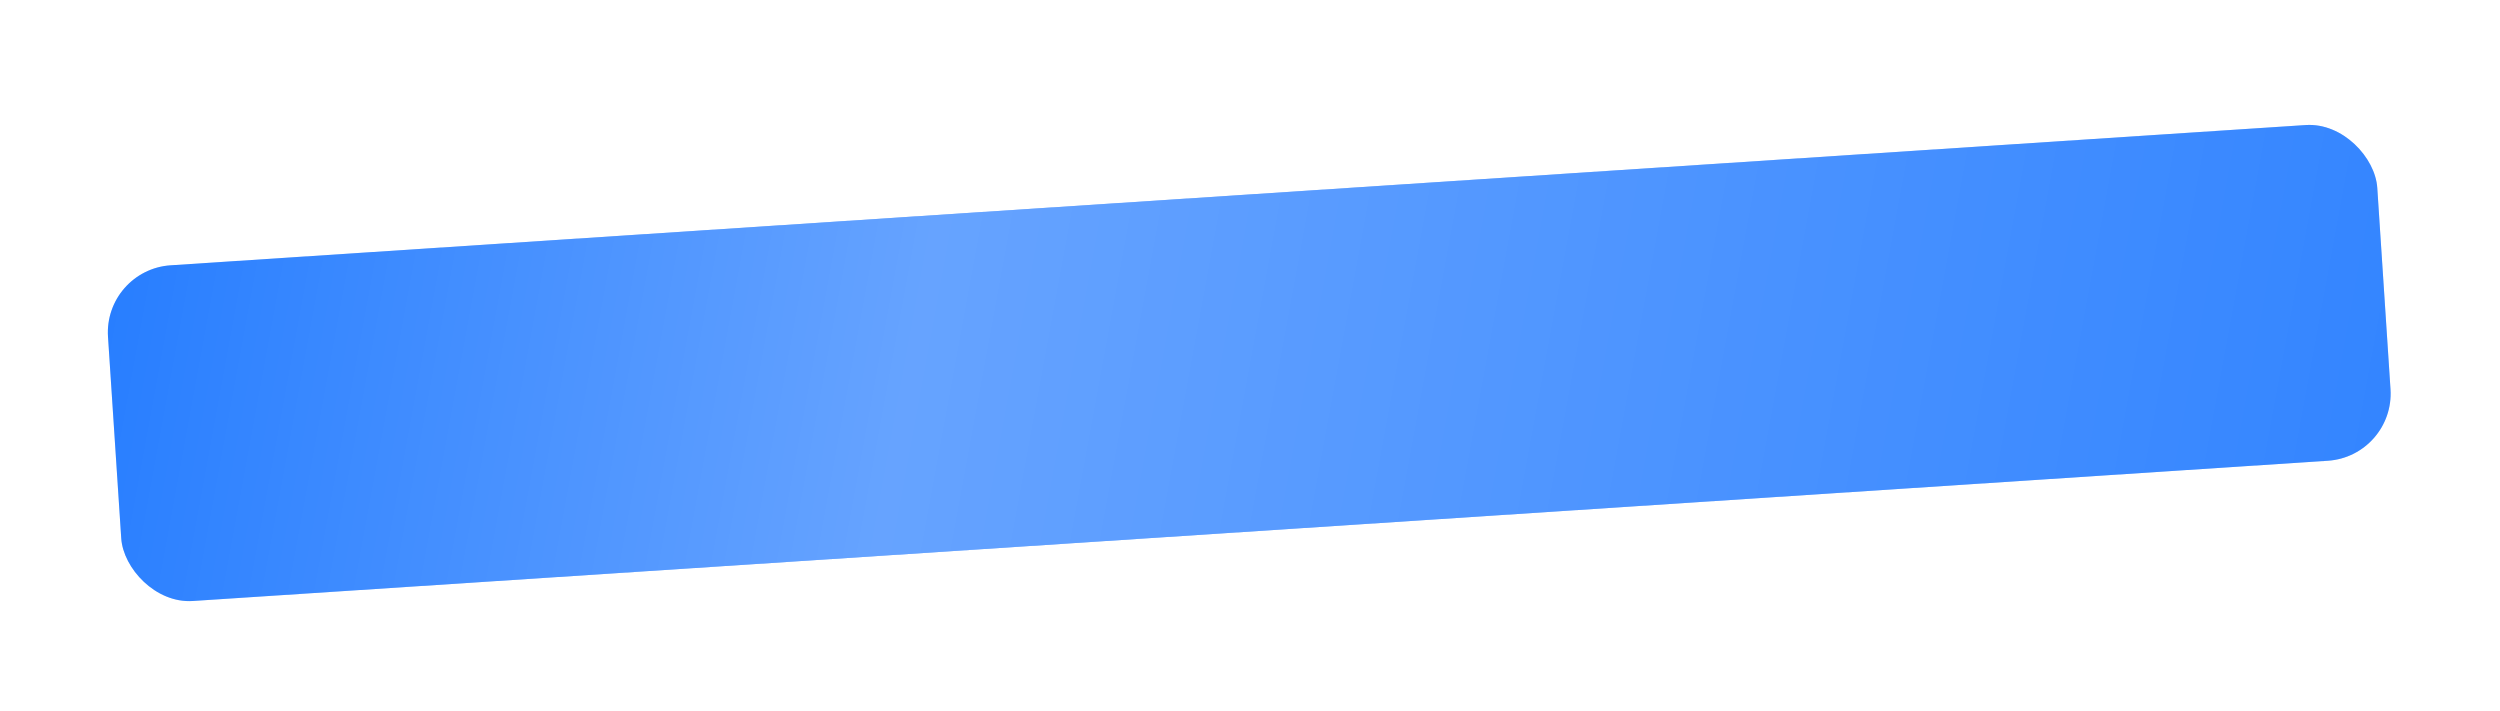 <?xml version="1.0" encoding="UTF-8"?> <svg xmlns="http://www.w3.org/2000/svg" width="362" height="103" viewBox="0 0 362 103" fill="none"> <g filter="url(#filter0_d_33_1370)"> <rect x="15" y="21.584" width="329.298" height="48.715" rx="9.743" transform="rotate(-3.758 15 21.584)" fill="#0066FF"></rect> <rect x="15" y="21.584" width="329.298" height="48.715" rx="9.743" transform="rotate(-3.758 15 21.584)" fill="url(#paint0_linear_33_1370)" fill-opacity="0.4" style="mix-blend-mode:screen"></rect> </g> <defs> <filter id="filter0_d_33_1370" x="0.583" y="0.868" width="360.616" height="101.211" filterUnits="userSpaceOnUse" color-interpolation-filters="sRGB"> <feFlood flood-opacity="0" result="BackgroundImageFix"></feFlood> <feColorMatrix in="SourceAlpha" type="matrix" values="0 0 0 0 0 0 0 0 0 0 0 0 0 0 0 0 0 0 127 0" result="hardAlpha"></feColorMatrix> <feOffset dy="17.468"></feOffset> <feGaussianBlur stdDeviation="7.642"></feGaussianBlur> <feComposite in2="hardAlpha" operator="out"></feComposite> <feColorMatrix type="matrix" values="0 0 0 0 0.325 0 0 0 0 0.596 0 0 0 0 1 0 0 0 0.1 0"></feColorMatrix> <feBlend mode="normal" in2="BackgroundImageFix" result="effect1_dropShadow_33_1370"></feBlend> <feBlend mode="normal" in="SourceGraphic" in2="effect1_dropShadow_33_1370" result="shape"></feBlend> </filter> <linearGradient id="paint0_linear_33_1370" x1="-60.472" y1="25.314" x2="538.62" y2="176.638" gradientUnits="userSpaceOnUse"> <stop stop-color="white" stop-opacity="0"></stop> <stop offset="0.307" stop-color="white"></stop> <stop offset="1" stop-color="white" stop-opacity="0"></stop> </linearGradient> </defs> </svg> 